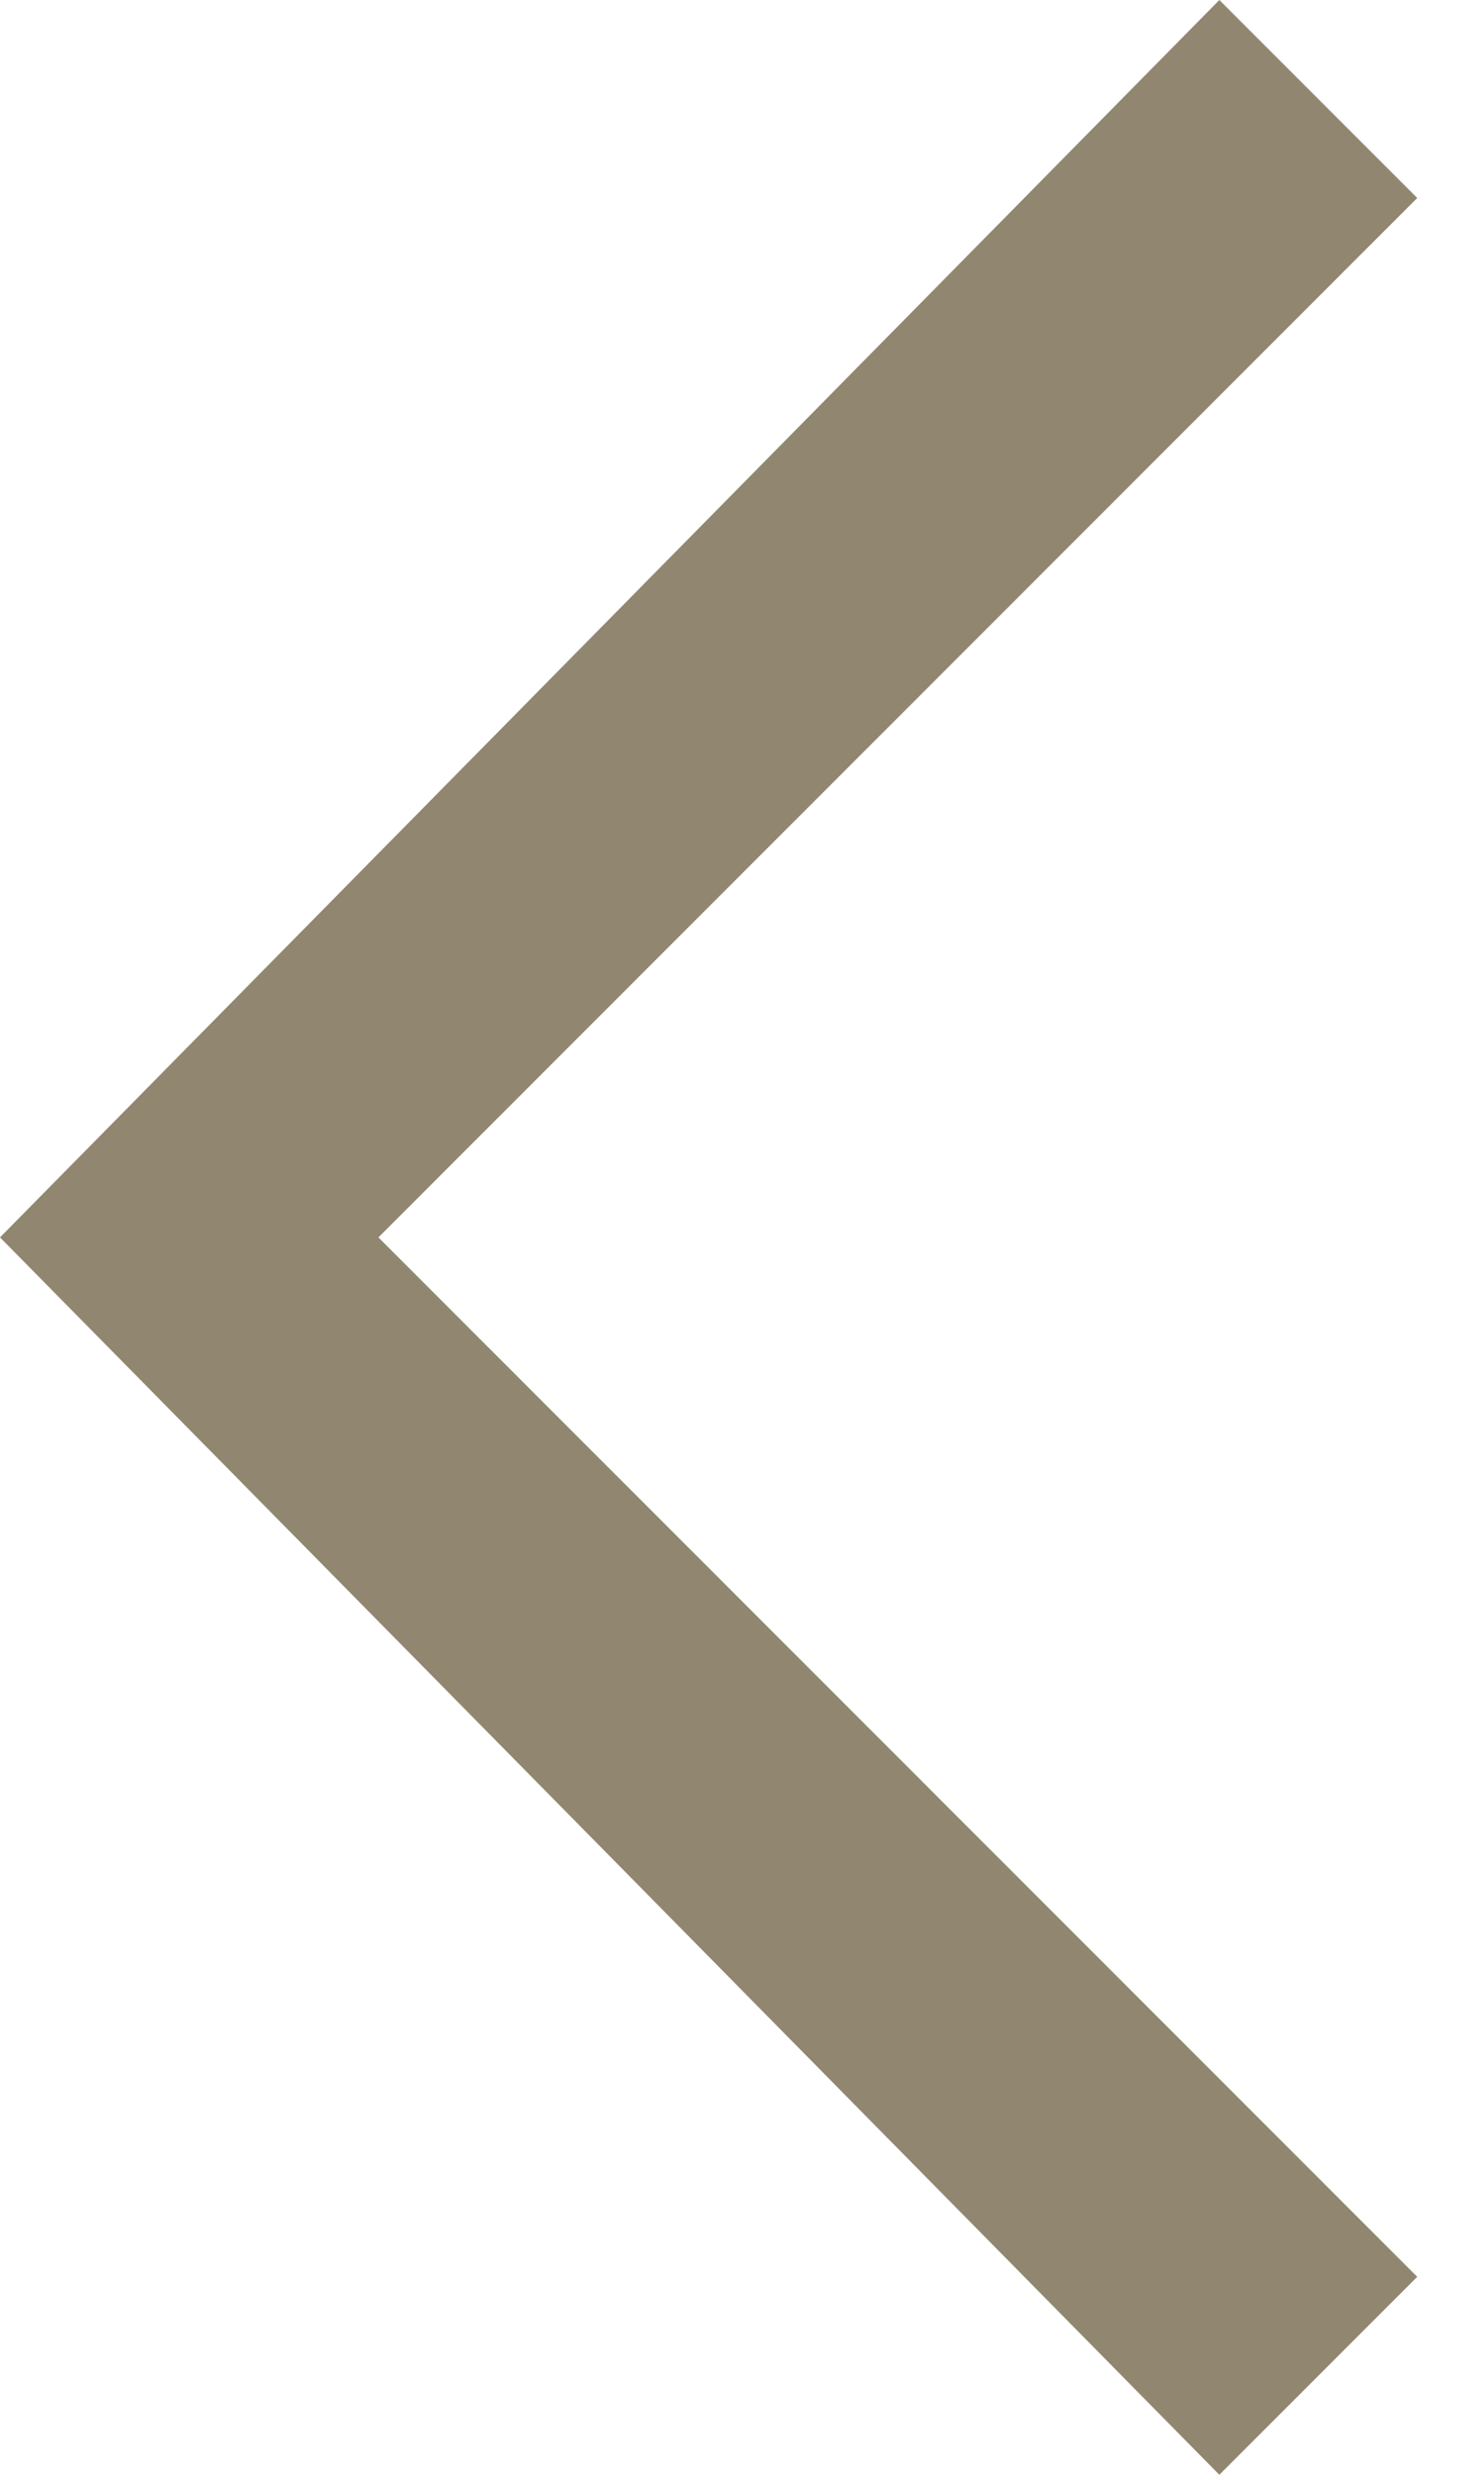 <?xml version="1.0" encoding="utf-8"?>
<!-- Generator: Adobe Illustrator 25.0.1, SVG Export Plug-In . SVG Version: 6.00 Build 0)  -->
<!DOCTYPE svg PUBLIC "-//W3C//DTD SVG 1.1//EN" "http://www.w3.org/Graphics/SVG/1.1/DTD/svg11.dtd">
<svg version="1.1" id="Livello_1" xmlns:x="http://ns.adobe.com/Extensibility/1.0/" xmlns:i="http://ns.adobe.com/AdobeIllustrator/10.0/" xmlns:graph="http://ns.adobe.com/Graphs/1.0/"
	 xmlns="http://www.w3.org/2000/svg" xmlns:xlink="http://www.w3.org/1999/xlink" x="0px" y="0px" viewBox="0 0 6 10"
	 style="enable-background:new 0 0 6 10;" xml:space="preserve">
<style type="text/css">
	.st0{fill:#918770;}
</style>
<polygon class="st0" points="4.93,10 5.73,9.2 1.53,5 5.73,0.8 4.93,0 0,5 "/>
</svg>
